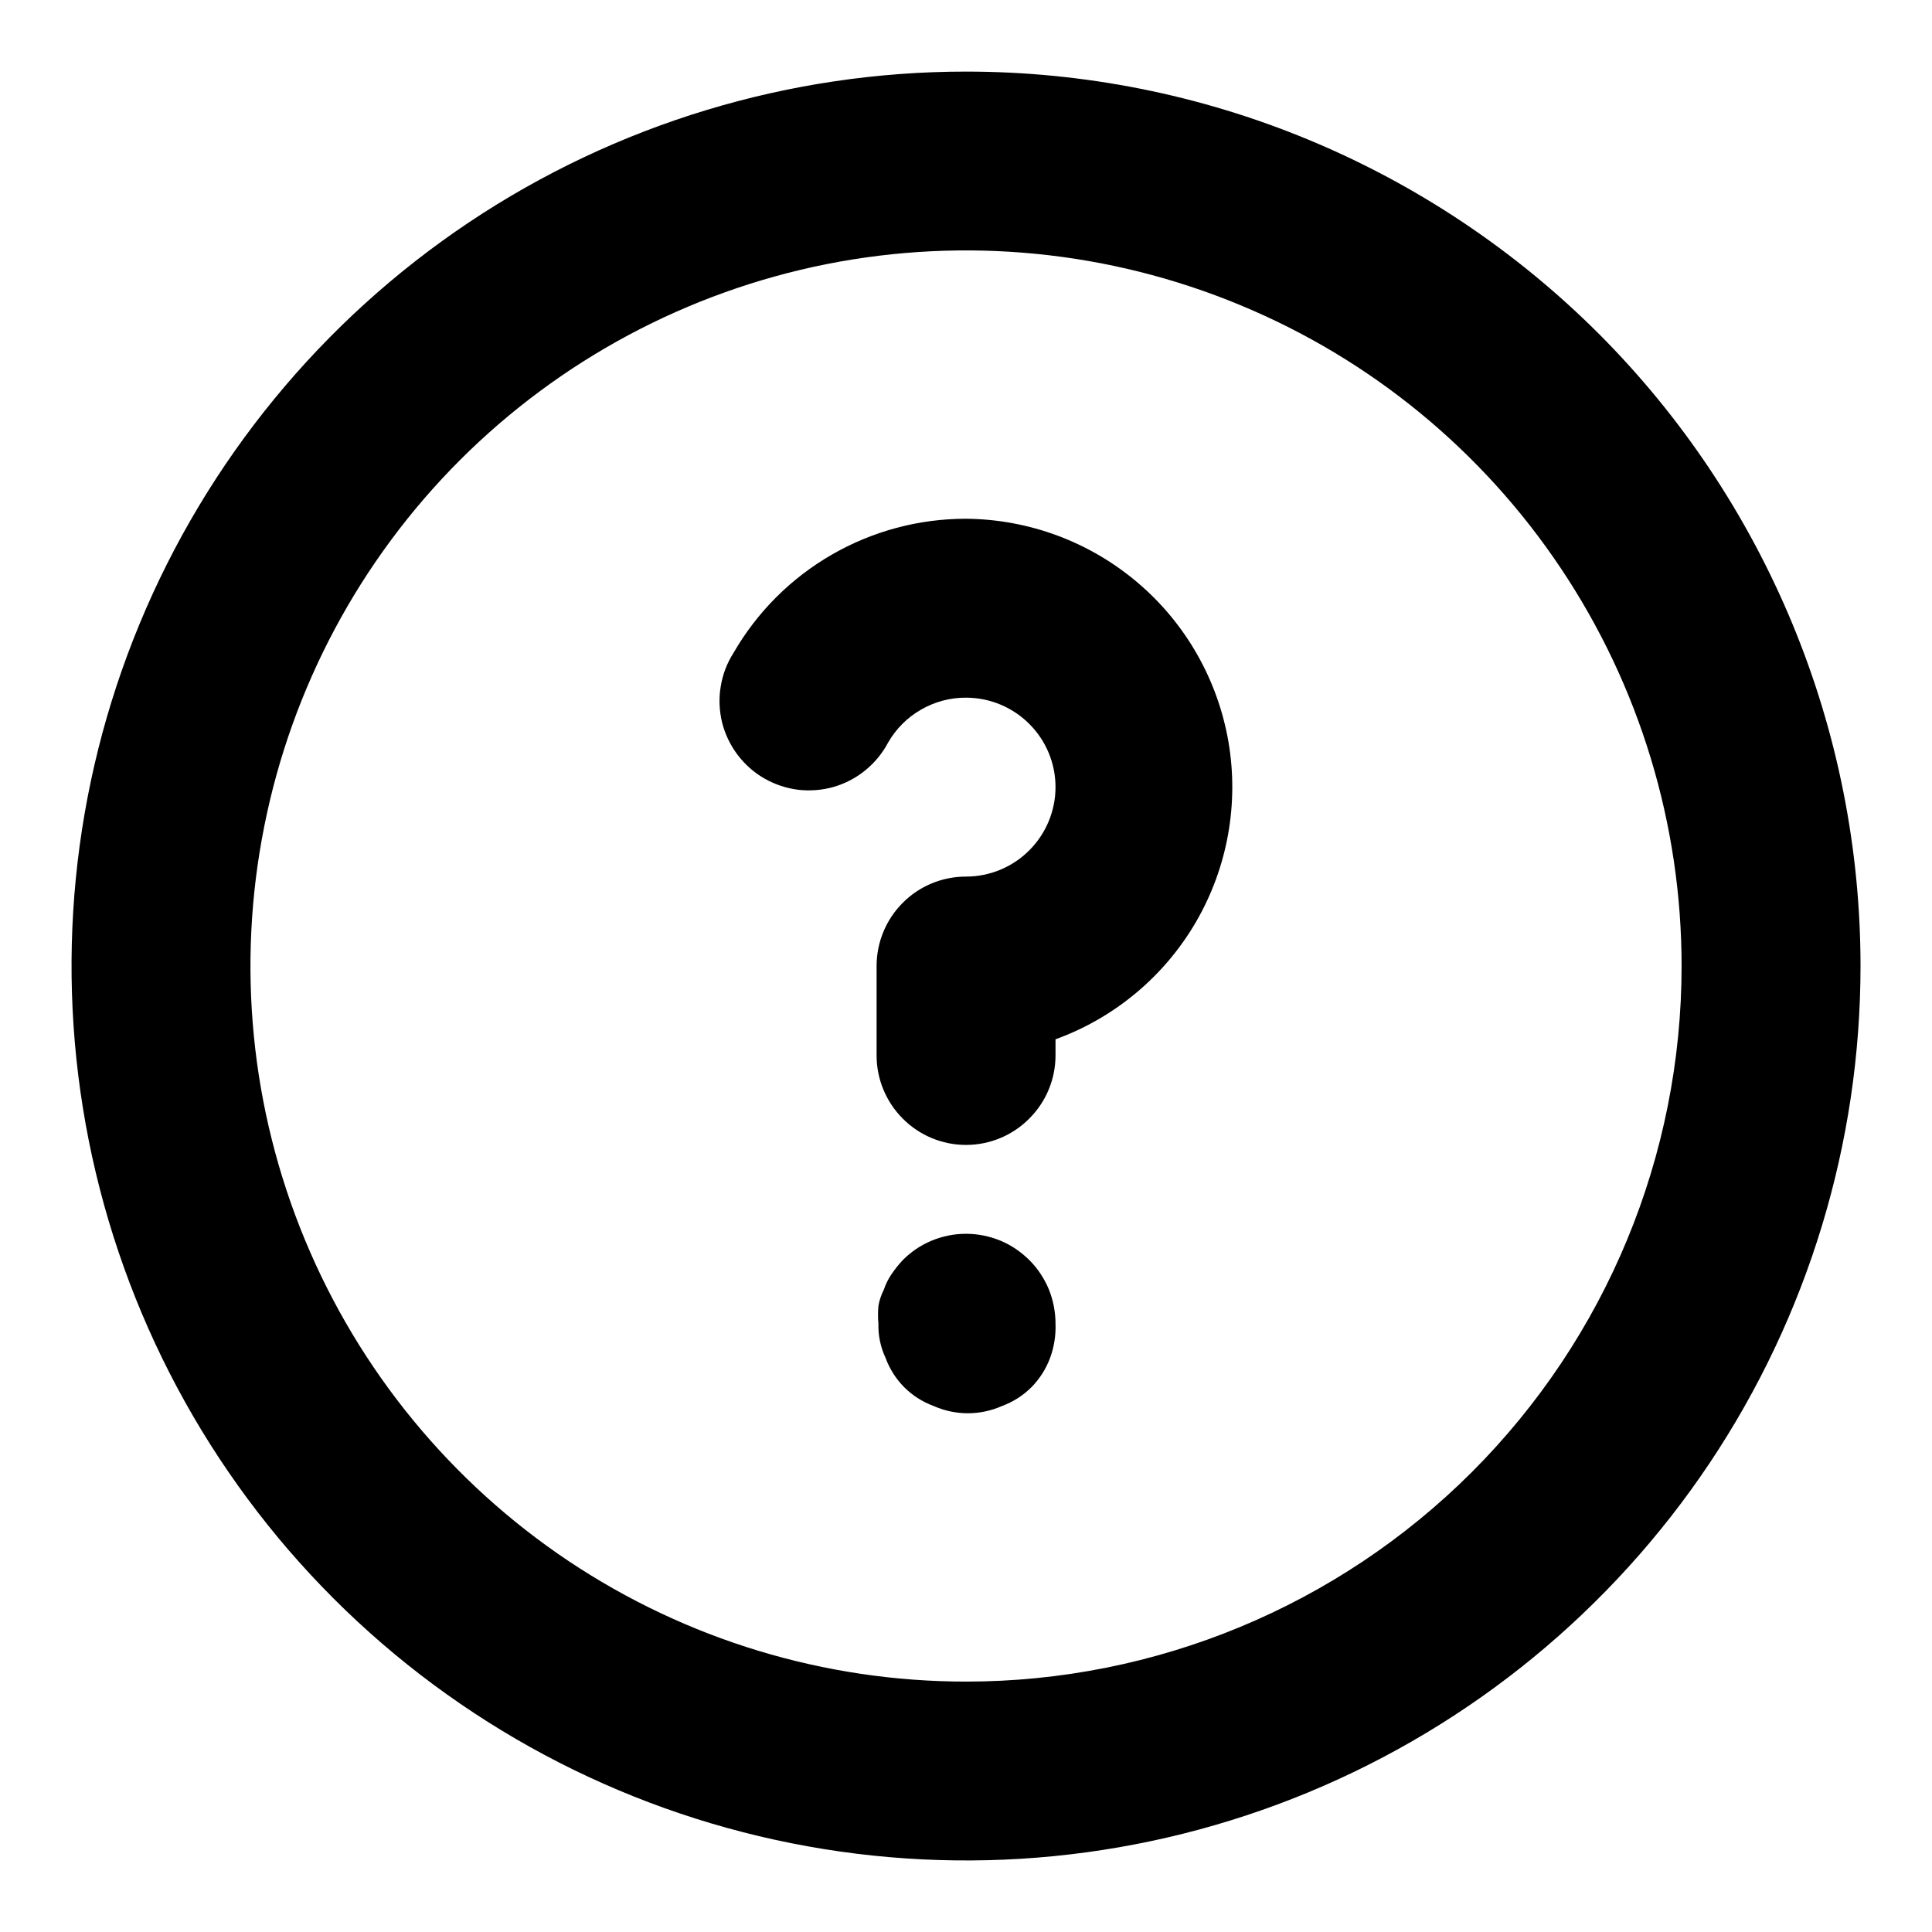 <svg class="mr-3 has-text-grey-dark" fill="none" height="18" viewbox="0 0 18 18" width="18" xmlns="http://www.w3.org/2000/svg">
<path d="M8.409 11.742C8.373 11.781 8.339 11.823 8.309 11.867C8.277 11.913 8.252 11.963 8.234 12.017C8.21 12.064 8.193 12.114 8.184 12.167C8.179 12.222 8.179 12.278 8.184 12.333C8.181 12.443 8.204 12.551 8.25 12.65C8.288 12.753 8.347 12.847 8.425 12.925C8.503 13.003 8.597 13.062 8.7 13.1C8.8 13.144 8.908 13.167 9.017 13.167C9.126 13.167 9.234 13.144 9.334 13.1C9.437 13.062 9.531 13.003 9.609 12.925C9.686 12.847 9.746 12.753 9.784 12.65C9.821 12.549 9.838 12.441 9.834 12.333C9.834 12.224 9.813 12.115 9.772 12.013C9.73 11.912 9.669 11.819 9.592 11.742C9.514 11.664 9.422 11.601 9.321 11.559C9.219 11.517 9.11 11.495 9 11.495C8.89 11.495 8.781 11.517 8.68 11.559C8.578 11.601 8.486 11.664 8.409 11.742ZM9 0.667C7.352 0.667 5.741 1.155 4.37 2.071C3 2.987 1.932 4.288 1.301 5.811C0.67 7.334 0.505 9.009 0.827 10.626C1.149 12.242 1.942 13.727 3.108 14.893C4.273 16.058 5.758 16.852 7.374 17.173C8.991 17.495 10.666 17.33 12.189 16.699C13.712 16.068 15.013 15 15.929 13.63C16.845 12.259 17.334 10.648 17.334 9C17.334 7.906 17.118 6.822 16.699 5.811C16.28 4.8 15.667 3.881 14.893 3.107C14.119 2.334 13.2 1.72 12.189 1.301C11.178 0.882 10.095 0.667 9 0.667ZM9 15.667C7.682 15.667 6.393 15.276 5.296 14.543C4.2 13.81 3.346 12.769 2.841 11.551C2.336 10.333 2.204 8.993 2.462 7.699C2.719 6.406 3.354 5.218 4.286 4.286C5.219 3.354 6.406 2.719 7.7 2.461C8.993 2.204 10.333 2.336 11.551 2.841C12.77 3.345 13.811 4.2 14.543 5.296C15.276 6.392 15.667 7.681 15.667 9C15.667 10.768 14.964 12.464 13.714 13.714C12.464 14.964 10.768 15.667 9 15.667ZM9 4.833C8.561 4.833 8.13 4.948 7.749 5.168C7.369 5.387 7.053 5.703 6.834 6.083C6.773 6.178 6.733 6.284 6.715 6.395C6.696 6.506 6.701 6.619 6.727 6.729C6.754 6.838 6.803 6.94 6.87 7.03C6.938 7.12 7.022 7.196 7.12 7.252C7.217 7.308 7.325 7.344 7.436 7.358C7.548 7.371 7.661 7.362 7.769 7.331C7.877 7.299 7.977 7.247 8.064 7.175C8.151 7.104 8.223 7.016 8.275 6.917C8.349 6.789 8.454 6.684 8.582 6.611C8.709 6.538 8.853 6.499 9 6.5C9.221 6.5 9.433 6.588 9.589 6.744C9.746 6.9 9.834 7.112 9.834 7.333C9.834 7.554 9.746 7.766 9.589 7.923C9.433 8.079 9.221 8.167 9 8.167C8.779 8.167 8.567 8.254 8.411 8.411C8.255 8.567 8.167 8.779 8.167 9V9.833C8.167 10.054 8.255 10.266 8.411 10.422C8.567 10.579 8.779 10.667 9 10.667C9.221 10.667 9.433 10.579 9.589 10.422C9.746 10.266 9.834 10.054 9.834 9.833V9.683C10.385 9.483 10.848 9.096 11.143 8.589C11.437 8.082 11.544 7.488 11.445 6.91C11.345 6.332 11.046 5.807 10.599 5.428C10.152 5.048 9.586 4.838 9 4.833Z" fill="currentColor"></path>
</svg>